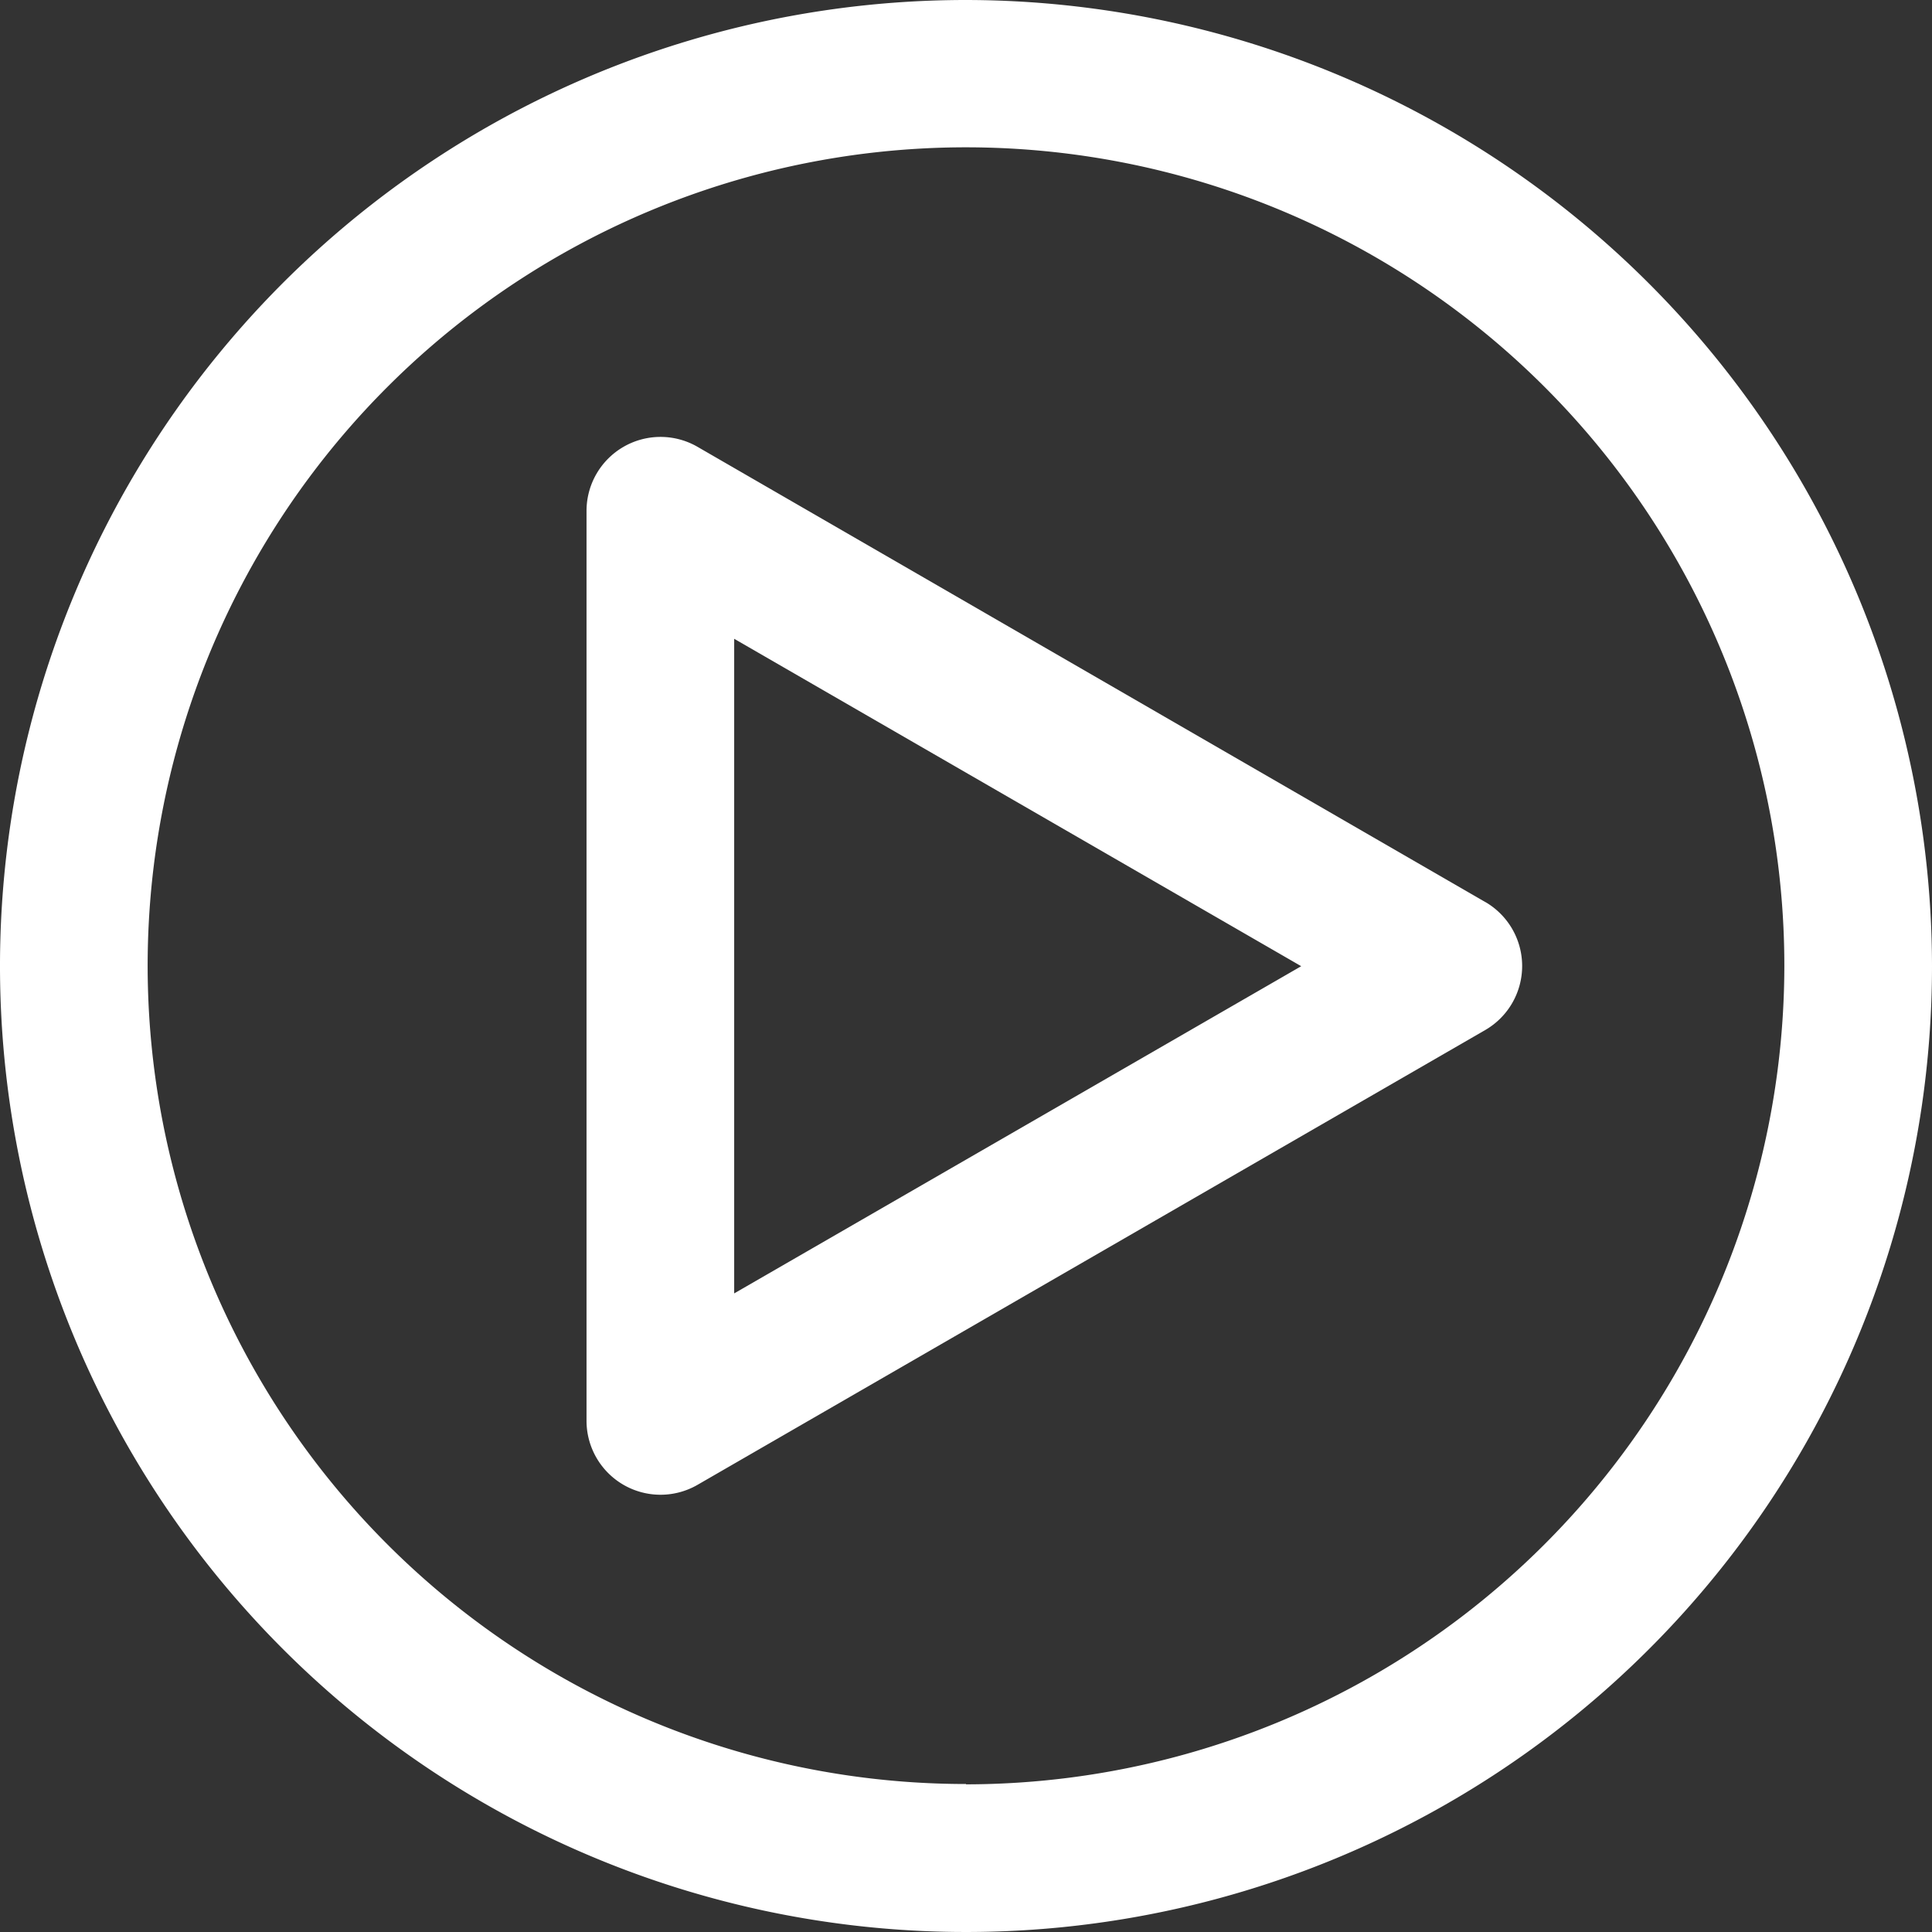 <svg xmlns="http://www.w3.org/2000/svg" width="28.72" height="28.72" viewBox="0 0 28.72 28.72"><rect x="0" y="0" width="28.72" height="28.72" fill="#333333" stroke="none"/><defs><style>.a{fill:#fff;}</style></defs><path class="a" d="M23.469,9.109a14.36,14.36,0,1,0,14.36,14.36h0A14.377,14.377,0,0,0,23.469,9.109Zm0,26.52A12.165,12.165,0,1,1,35.634,23.464v.006A12.177,12.177,0,0,1,23.469,35.634Z" transform="translate(-9.109 -9.109)"/><path class="a" d="M47.3,34.515,35.583,27.744a1.1,1.1,0,0,0-1.646.949V42.23a1.1,1.1,0,0,0,1.646.949L47.3,36.414a1.1,1.1,0,0,0,0-1.9ZM36.132,40.331V30.6l8.429,4.867Z" transform="translate(-25.218 -21.104)"/></svg>